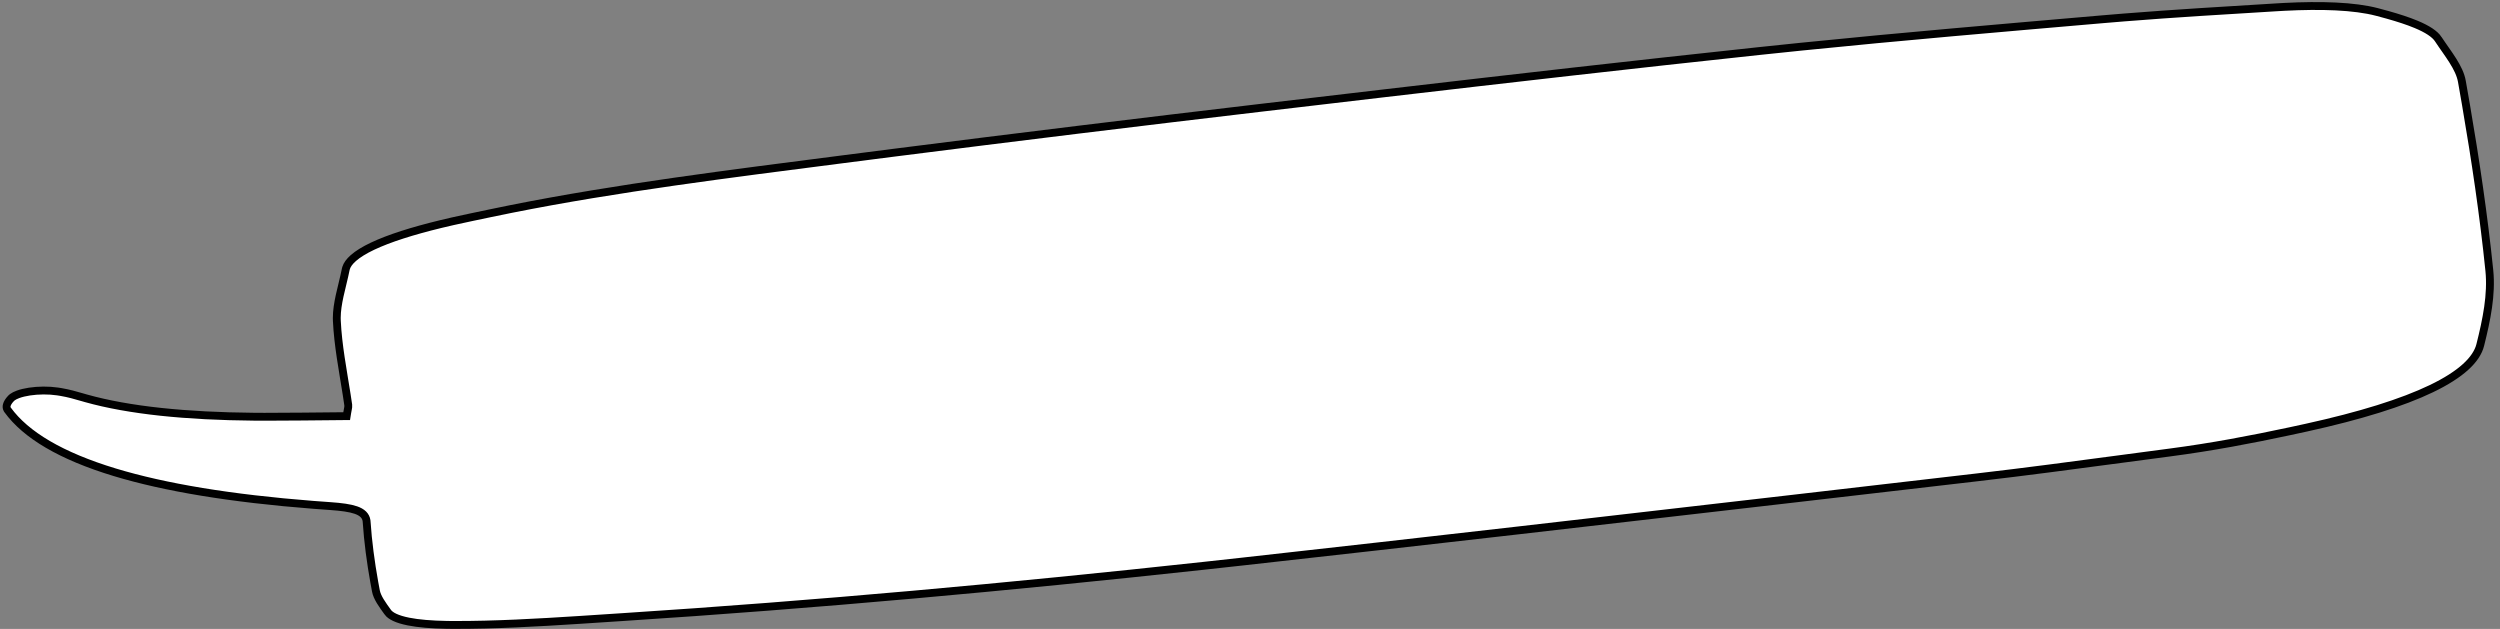 <?xml version="1.0" encoding="UTF-8"?> <svg xmlns="http://www.w3.org/2000/svg" width="318" height="80" viewBox="0 0 318 80" fill="none"><rect x="0" y="0" width="318" height="80" fill="#808080" stroke="none"/><path d="M223.741 6.496C207.888 8.188 192.052 10 176.232 11.849L160.416 13.707C144.855 15.542 129.311 17.438 113.811 19.412L107.171 20.263C92.895 22.102 78.53 23.888 65.018 26.582L62.327 27.134C60.734 27.47 59.13 27.797 57.583 28.146L56.059 28.503C52.455 29.382 49.499 30.315 47.395 31.312C46.343 31.811 45.524 32.316 44.948 32.823C44.442 33.268 44.148 33.692 44.023 34.09L43.979 34.26C43.866 34.828 43.731 35.397 43.595 35.958C43.459 36.521 43.322 37.076 43.202 37.627C42.993 38.593 42.841 39.527 42.838 40.431L42.847 40.817C42.997 43.949 43.598 47.009 44.091 50.155L44.295 51.508L44.296 51.52C44.317 51.692 44.287 51.851 44.262 51.978C44.234 52.118 44.2 52.273 44.163 52.514L44.096 52.933L43.672 52.936C39.989 52.962 36.742 53.02 33.642 53.013L32.321 53.006C23.684 52.931 16.432 52.205 10.944 50.667L10.419 50.516L10.418 50.516C9.602 50.274 8.755 50.036 7.762 49.864L7.327 49.795C6.164 49.624 4.865 49.639 3.754 49.807C3.199 49.891 2.702 50.011 2.297 50.159C1.988 50.272 1.753 50.394 1.59 50.513L1.451 50.631L1.38 50.702C1.096 51.002 0.93 51.284 0.867 51.521C0.811 51.728 0.83 51.907 0.924 52.071L0.969 52.14C3.282 55.327 7.76 58.001 14.594 60.072C20.989 62.011 29.385 63.402 39.85 64.216L41.971 64.371C43.435 64.472 44.529 64.621 45.275 64.882C45.651 65.013 45.978 65.186 46.219 65.427C46.44 65.649 46.574 65.913 46.62 66.209L46.633 66.338C46.804 68.925 47.153 71.498 47.611 74.065L47.815 75.164C47.895 75.585 48.092 76.016 48.368 76.475C48.506 76.705 48.659 76.934 48.821 77.166L49.328 77.874L49.328 77.875C49.663 78.342 50.487 78.768 51.961 79.062C53.221 79.313 54.862 79.449 56.855 79.484L57.732 79.492C62.942 79.504 68.323 79.201 73.739 78.851L79.162 78.496C103.754 76.905 128.414 74.657 153.038 71.979L157.963 71.438C181.36 68.839 204.731 66.144 228.097 63.434L251.462 60.722C257.63 60.007 263.761 59.188 269.897 58.369L276.035 57.554L276.036 57.554C281.373 56.853 286.361 55.902 291.257 54.854L293.35 54.4C300.252 52.882 305.574 51.22 309.291 49.428C313.04 47.621 315.02 45.747 315.489 43.884L315.489 43.884C316.303 40.642 316.95 37.468 316.644 34.421C315.927 27.372 314.876 20.353 313.674 13.345L313.15 10.344L313.15 10.343C312.997 9.476 312.566 8.61 311.999 7.708C311.717 7.259 311.407 6.811 311.089 6.355C310.931 6.129 310.77 5.9 310.611 5.669L310.141 4.974L310.141 4.973C309.712 4.317 308.75 3.694 307.335 3.103C306.291 2.667 305.054 2.27 303.717 1.893L302.35 1.523C299.443 0.762 295.231 0.632 290.552 0.874L289.61 0.928C283.145 1.323 276.666 1.703 270.181 2.222L267.401 2.453C254.663 3.556 241.901 4.637 229.187 5.929L223.741 6.496Z" fill="white" stroke="black"></path></svg> 